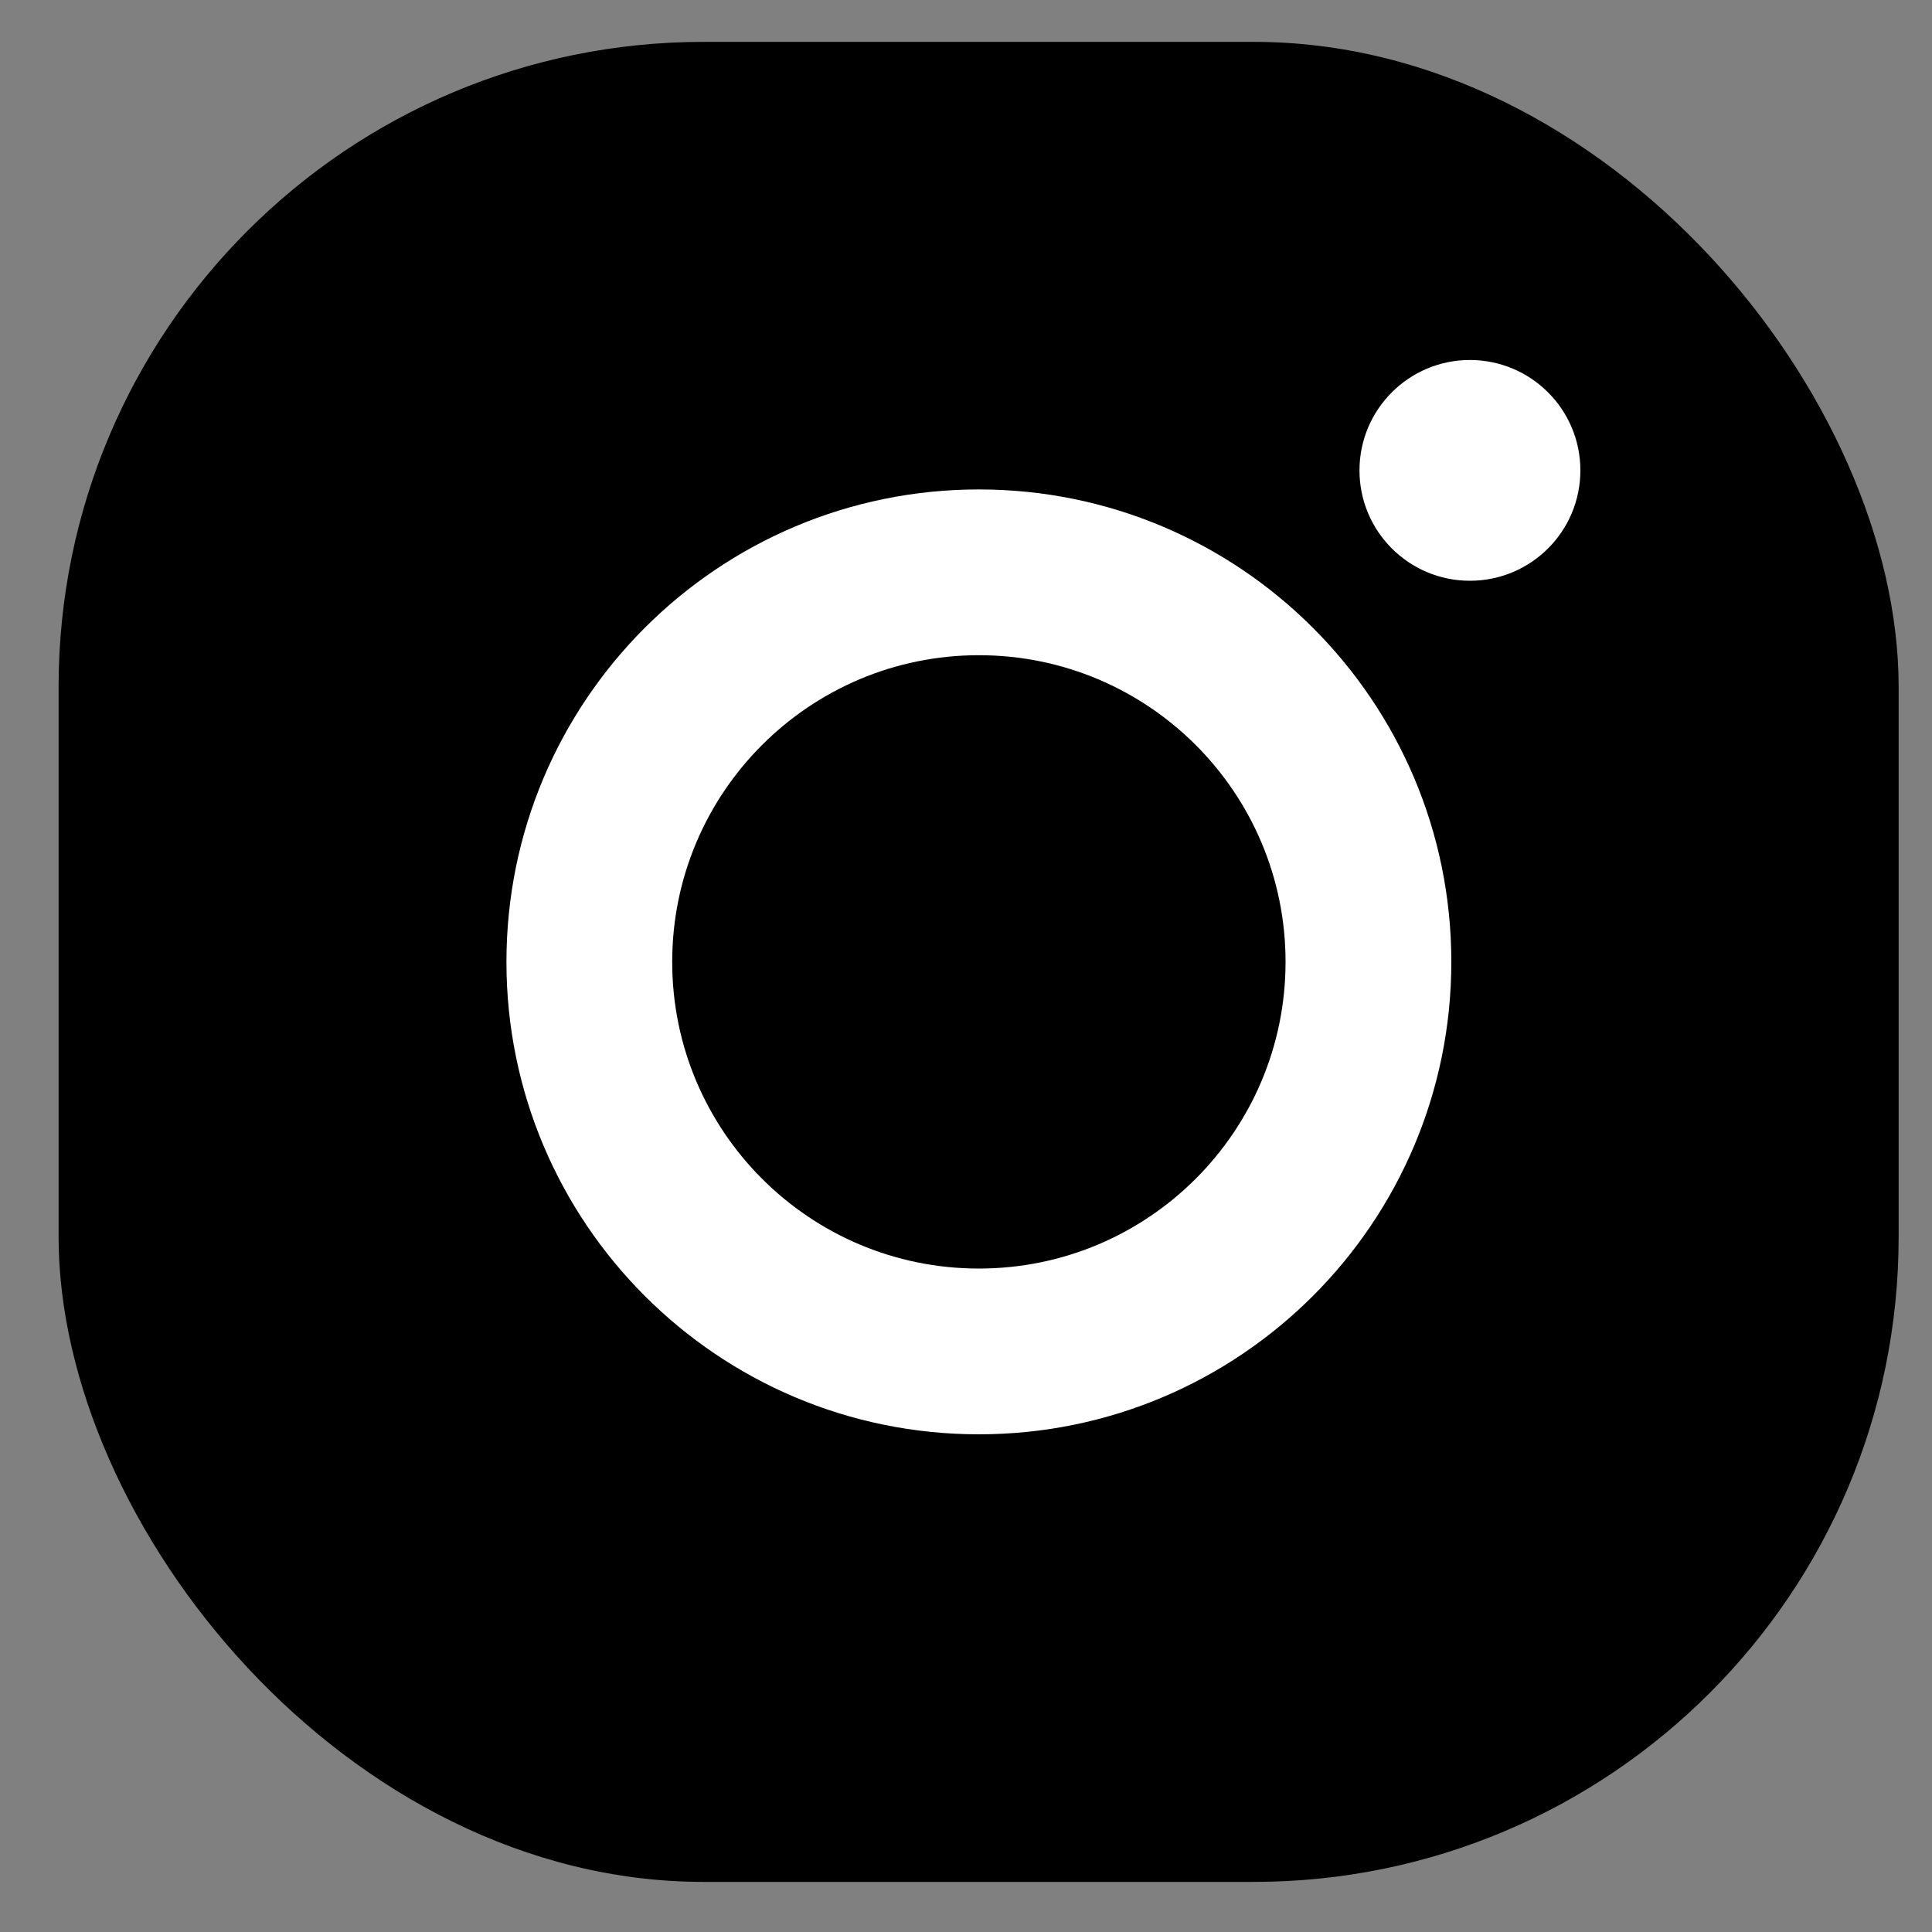 <svg width="15" height="15" viewBox="0 0 15 15" fill="none" xmlns="http://www.w3.org/2000/svg">
<rect x="0" y="0" width="15" height="15" fill="#808080" stroke="none"/>
<rect x="0.455" y="0.325" width="14.286" height="14.286" rx="5.008" fill="black"/>
<path d="M7.6 9.849C6.285 9.849 5.219 8.783 5.219 7.468C5.219 6.153 6.285 5.087 7.6 5.087C8.915 5.087 9.981 6.153 9.981 7.468C9.981 8.783 8.915 9.849 7.6 9.849ZM7.6 3.8C5.574 3.8 3.932 5.442 3.932 7.468C3.932 9.494 5.574 11.136 7.6 11.136C9.625 11.136 11.268 9.494 11.268 7.468C11.268 5.442 9.625 3.8 7.6 3.8Z" fill="white"/>
<path d="M12.27 3.652C12.27 4.126 11.886 4.509 11.412 4.509C10.939 4.509 10.555 4.126 10.555 3.652C10.555 3.179 10.939 2.795 11.412 2.795C11.886 2.795 12.27 3.179 12.27 3.652Z" fill="white"/>
</svg>
